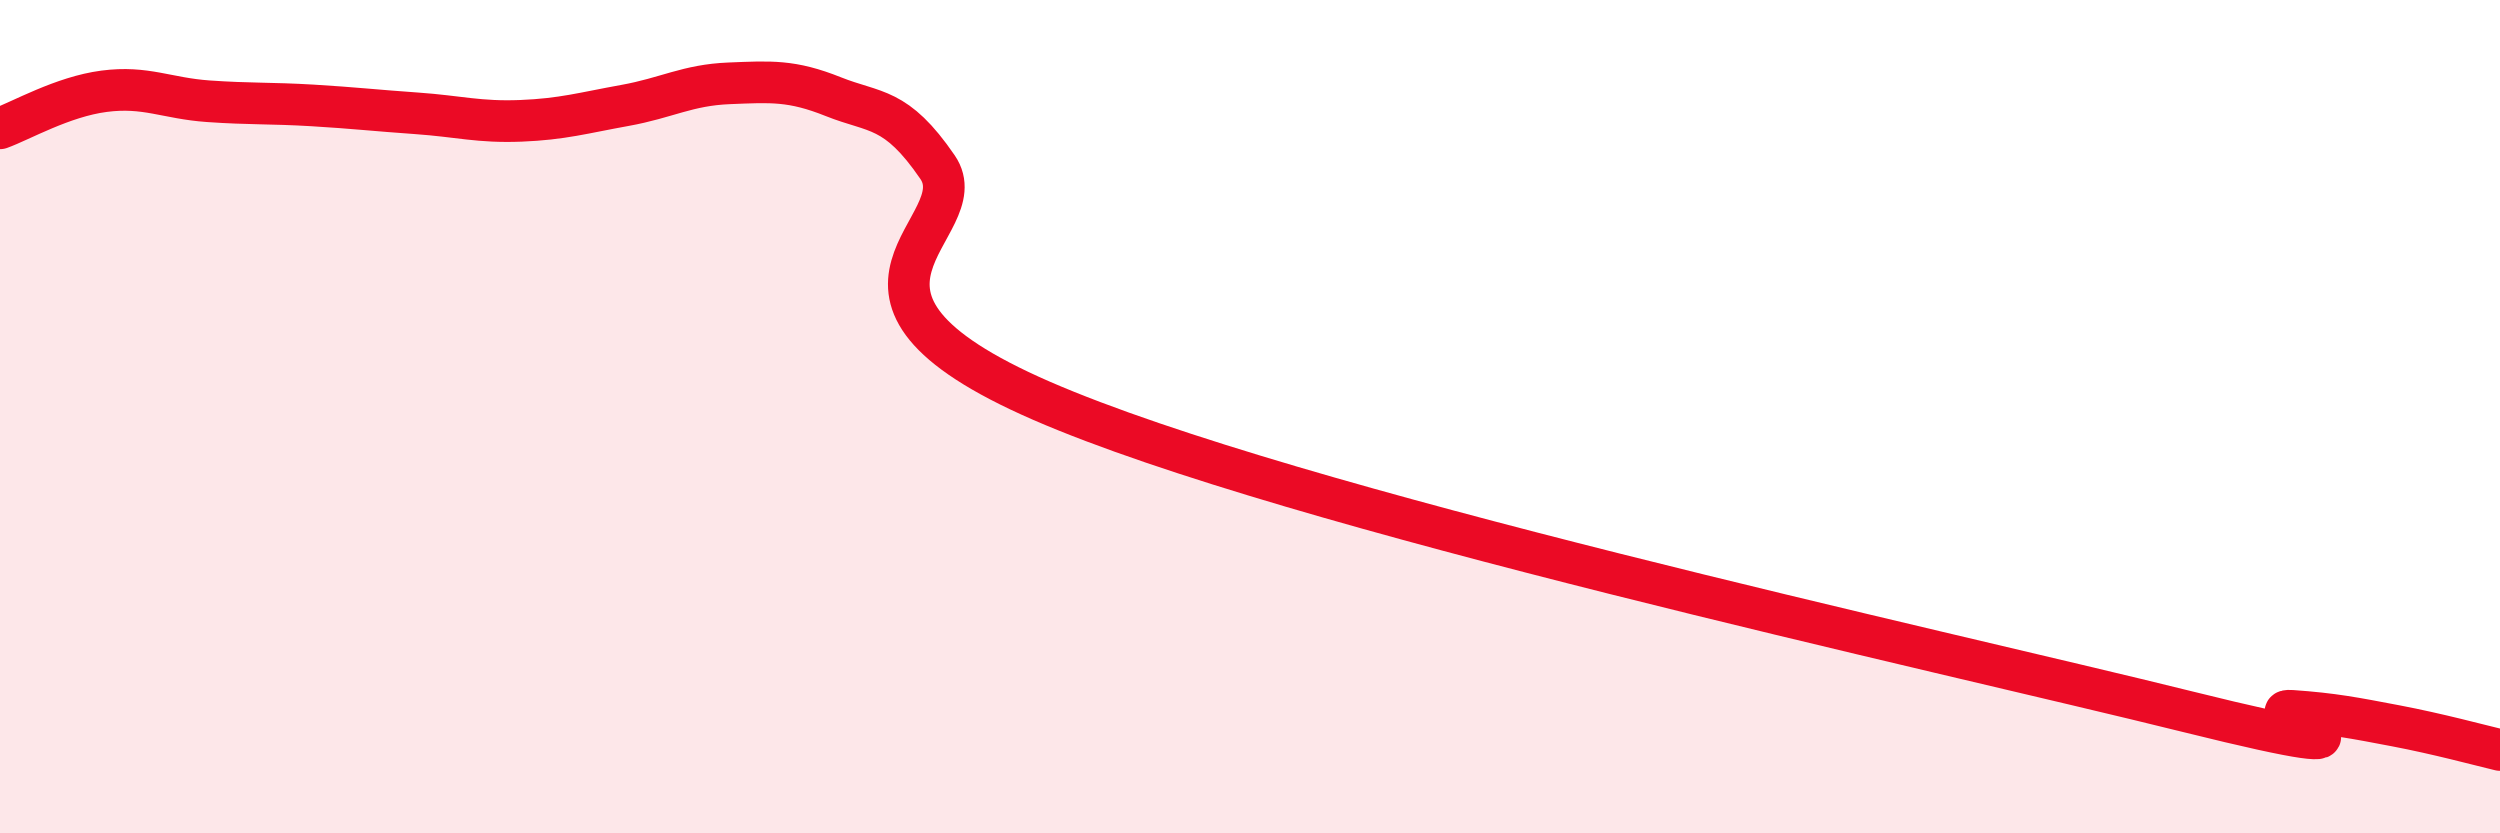 
    <svg width="60" height="20" viewBox="0 0 60 20" xmlns="http://www.w3.org/2000/svg">
      <path
        d="M 0,3.08 C 0.5,2.9 1.5,2.32 2.5,2.19 C 3.5,2.06 4,2.36 5,2.43 C 6,2.5 6.5,2.47 7.5,2.53 C 8.5,2.59 9,2.65 10,2.72 C 11,2.79 11.5,2.94 12.5,2.9 C 13.5,2.86 14,2.71 15,2.53 C 16,2.35 16.5,2.04 17.5,2 C 18.5,1.96 19,1.92 20,2.32 C 21,2.72 21.5,2.55 22.5,4.01 C 23.5,5.47 19,7.01 25,9.62 C 31,12.23 46.5,15.59 52.5,17.08 C 58.5,18.57 54,16.99 55,17.06 C 56,17.13 56.5,17.23 57.5,17.42 C 58.5,17.61 59.5,17.88 60,18L60 20L0 20Z"
        fill="#EB0A25"
        opacity="0.1"
        stroke-linecap="round"
        stroke-linejoin="round"
      />
      <path
        d="M 0,3.08 C 0.5,2.9 1.5,2.32 2.5,2.19 C 3.5,2.06 4,2.36 5,2.43 C 6,2.5 6.5,2.47 7.5,2.53 C 8.5,2.59 9,2.65 10,2.72 C 11,2.79 11.5,2.94 12.5,2.9 C 13.5,2.86 14,2.71 15,2.53 C 16,2.35 16.5,2.04 17.5,2 C 18.5,1.96 19,1.92 20,2.32 C 21,2.72 21.5,2.55 22.5,4.01 C 23.5,5.47 19,7.01 25,9.62 C 31,12.23 46.5,15.59 52.5,17.08 C 58.5,18.57 54,16.99 55,17.06 C 56,17.13 56.5,17.23 57.5,17.42 C 58.5,17.61 59.5,17.88 60,18"
        stroke="#EB0A25"
        stroke-width="1"
        fill="none"
        stroke-linecap="round"
        stroke-linejoin="round"
      />
    </svg>
  